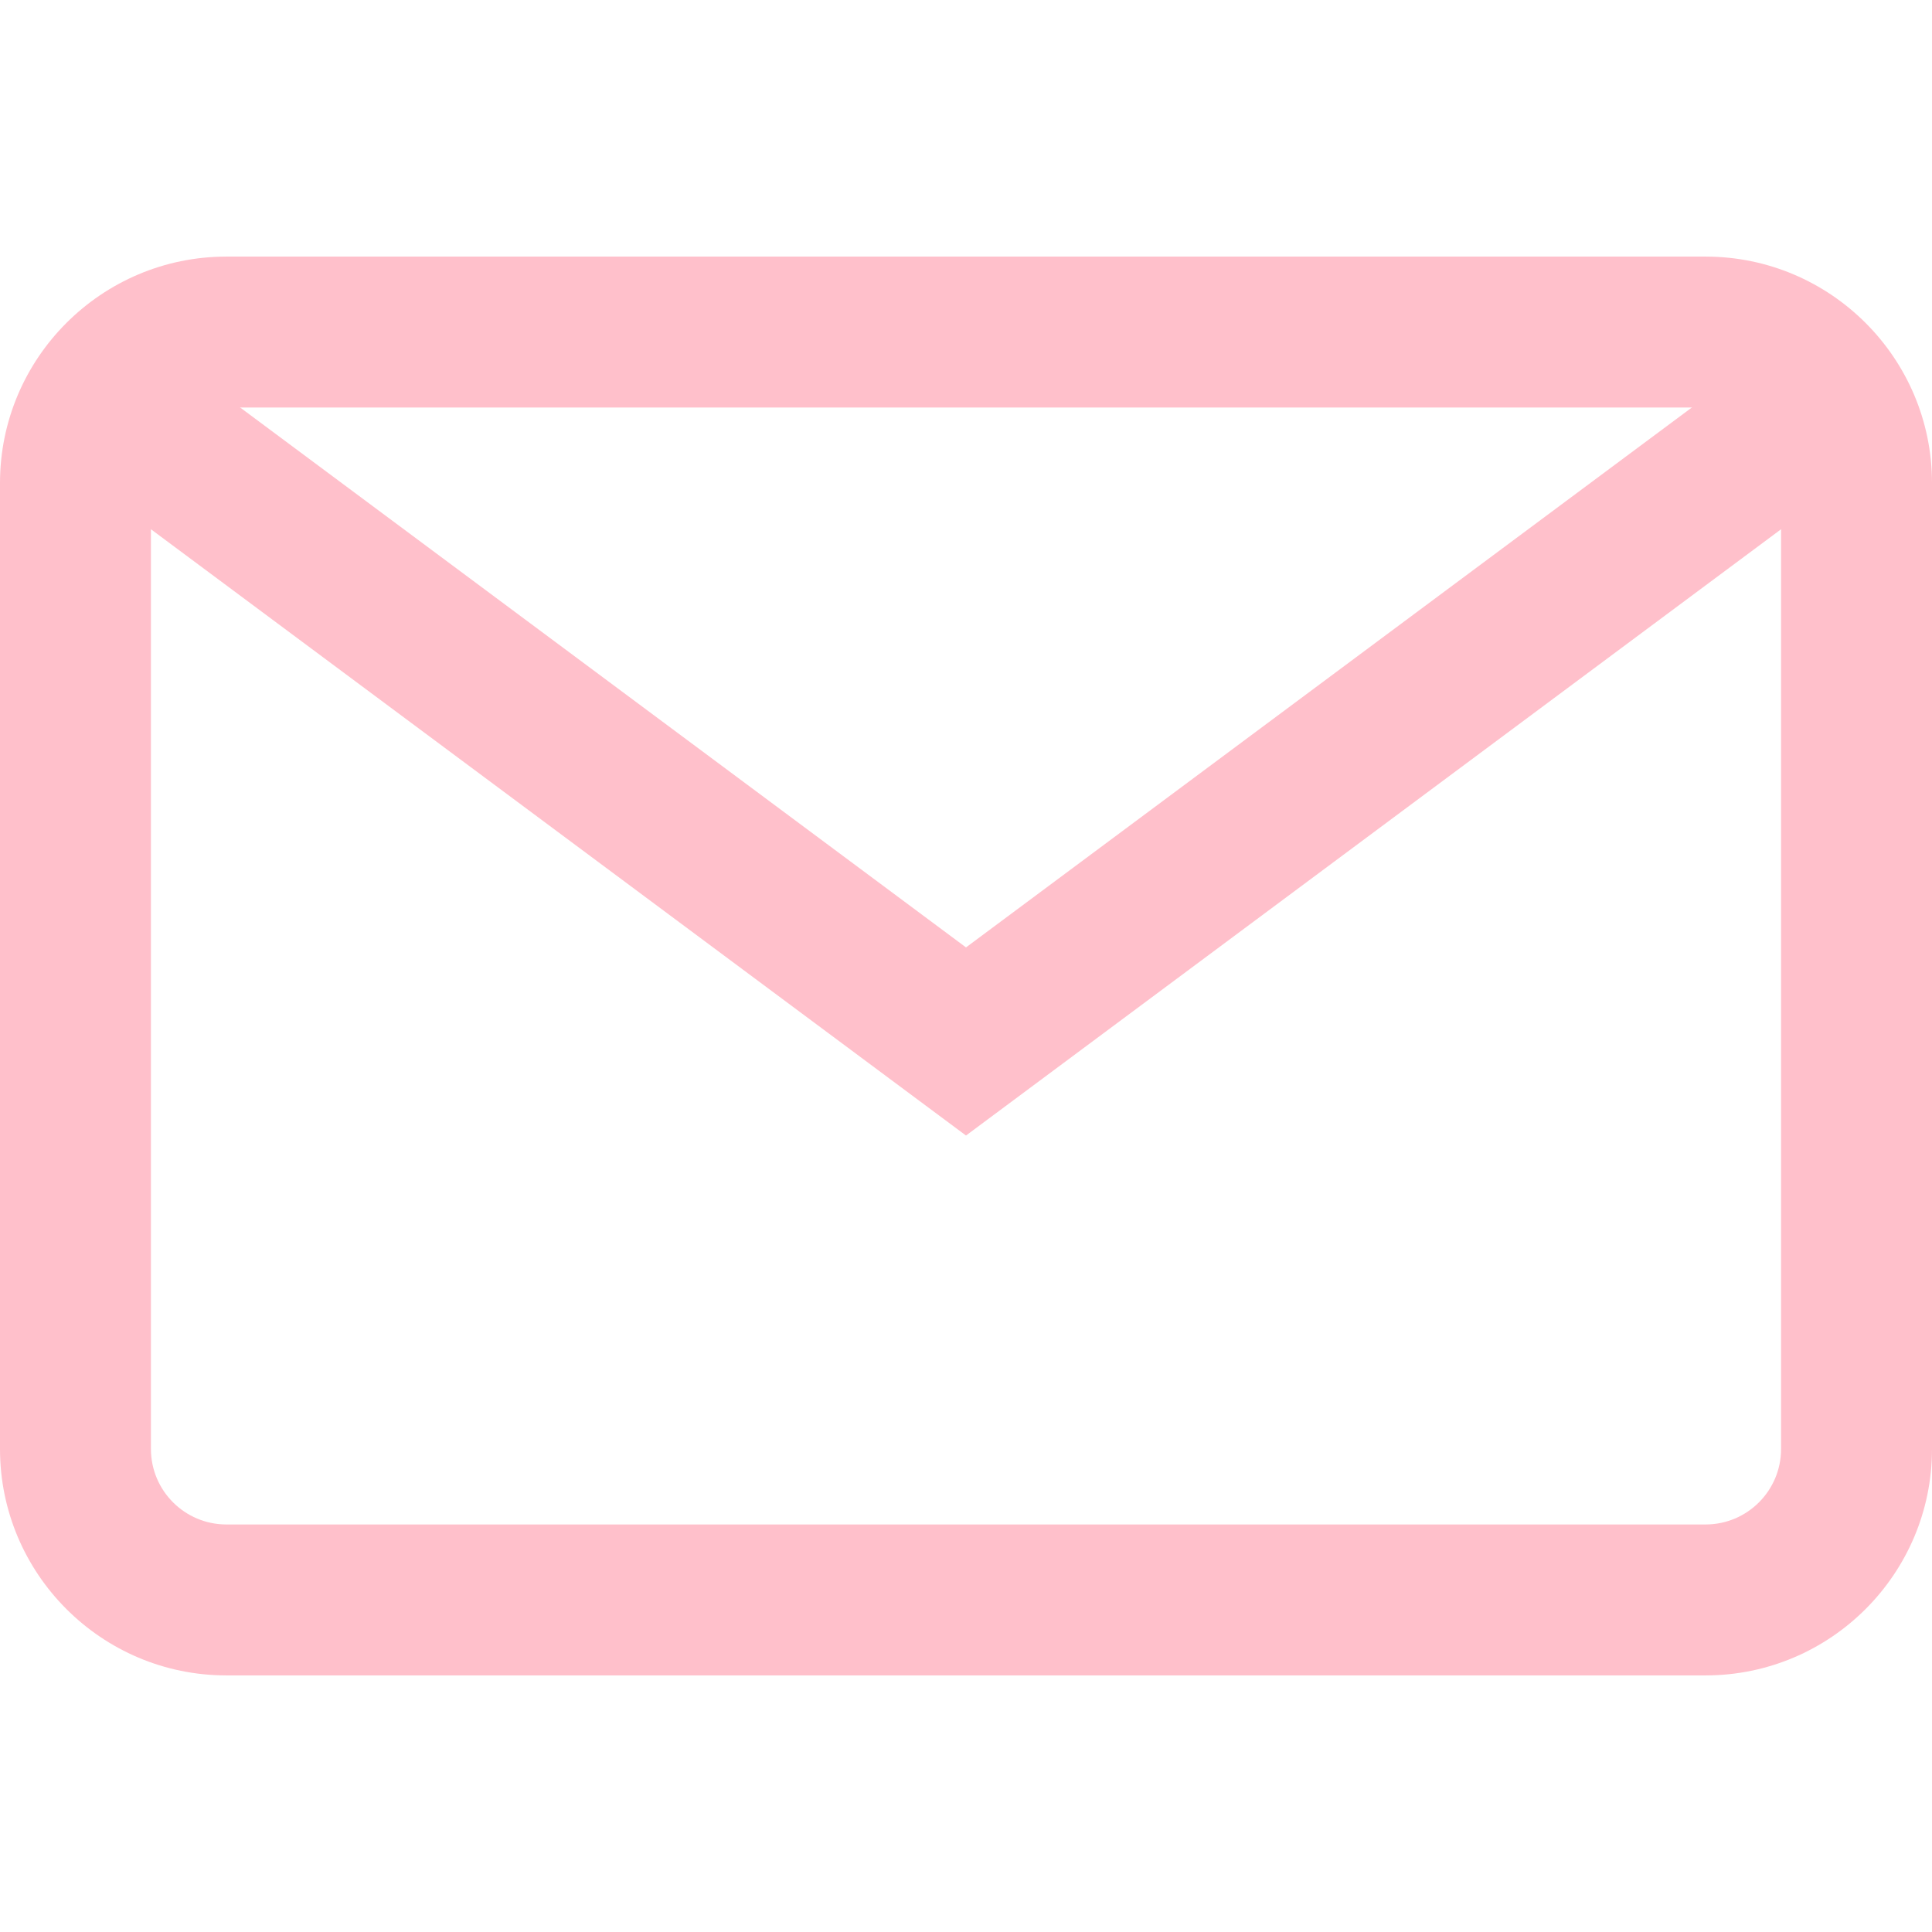 <svg width="16" height="16" viewBox="0 0 16 16" fill="none" xmlns="http://www.w3.org/2000/svg">
<path d="M14.125 2.125H1.875C0.841 2.125 0 2.966 0 4V12C0 13.034 0.841 13.875 1.875 13.875H14.125C15.159 13.875 16 13.034 16 12V4C16 2.966 15.159 2.125 14.125 2.125ZM14.75 12C14.75 12.345 14.47 12.625 14.125 12.625H1.875C1.53 12.625 1.25 12.345 1.25 12V4C1.25 3.655 1.53 3.375 1.875 3.375H14.125C14.47 3.375 14.75 3.655 14.75 4V12Z" fill="#FFC0CB"/>
<path d="M14.644 2.904L8 7.846L1.356 2.904L0.61 3.907L8 9.404L15.39 3.907L14.644 2.904Z" fill="#FFC0CB"/>
</svg>
